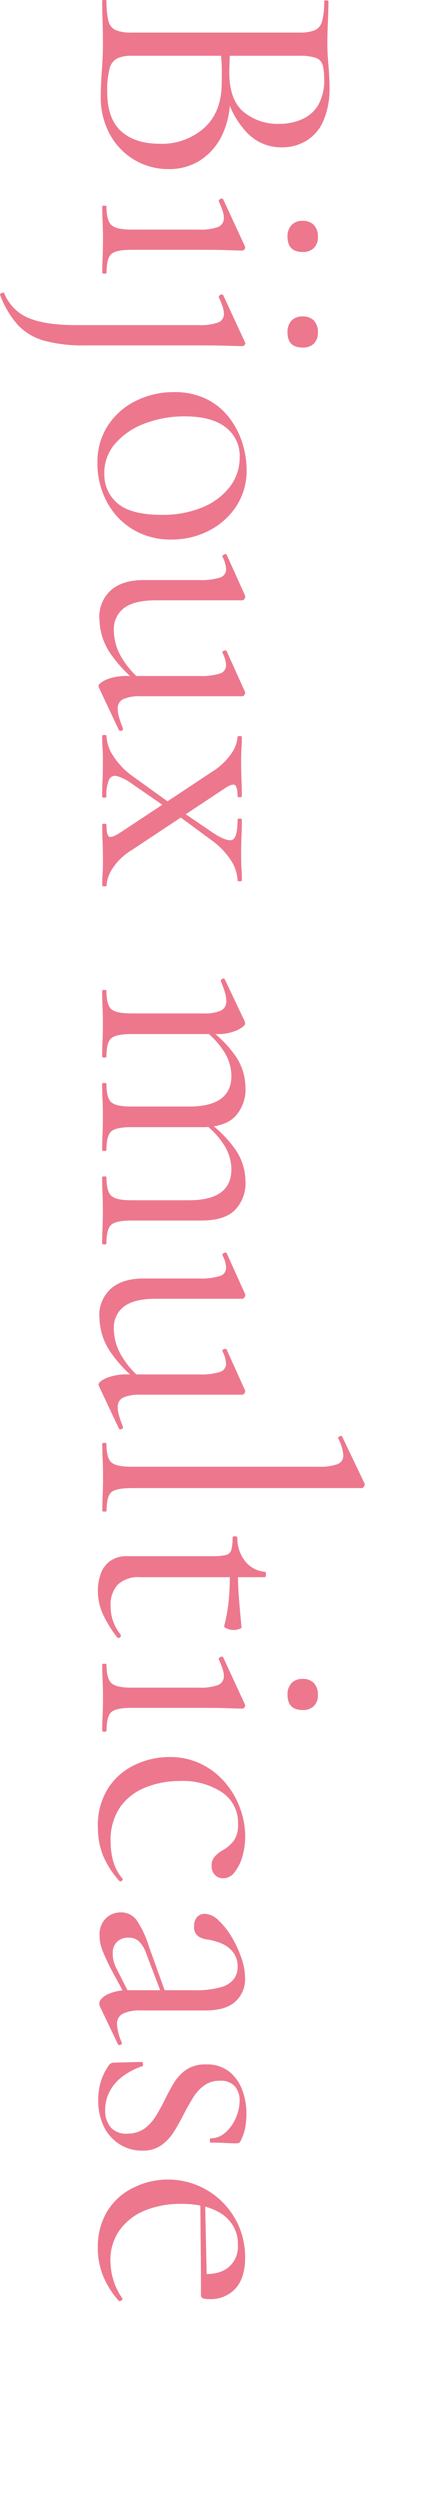 <svg xmlns="http://www.w3.org/2000/svg" xmlns:xlink="http://www.w3.org/1999/xlink" width="100" height="580" viewBox="0 0 100 580">
  <defs>
    <clipPath id="clip-path">
      <rect id="長方形_939" data-name="長方形 939" width="100" height="580" transform="translate(255 11506)" fill="none" stroke="#707070" stroke-width="1"/>
    </clipPath>
  </defs>
  <g id="マスクグループ_718" data-name="マスクグループ 718" transform="translate(-255 -11506)" clip-path="url(#clip-path)">
    <g id="レイヤー_1" transform="translate(345.734 11547.618) rotate(90)">
      <g id="グループ_2534" data-name="グループ 2534">
        <path id="パス_6012" data-name="パス 6012" d="M24.626,36.934l.924-.924a19.382,19.382,0,0,1,8.7,1.848,14.2,14.2,0,0,1,5.8,5.04A13.2,13.2,0,0,1,42.1,50.206a15.332,15.332,0,0,1-8.184,13.74A17.724,17.724,0,0,1,25.382,66c-1.788,0-3.816-.084-6.1-.252s-4.356-.252-6.252-.252-3.624.024-5.34.084-3.264.084-4.656.084c-.108,0-.168-.168-.168-.5s.06-.5.168-.5a19.519,19.519,0,0,0,4.62-.42,3.107,3.107,0,0,0,2.184-1.68,9.007,9.007,0,0,0,.588-3.7V19.966a9.142,9.142,0,0,0-.552-3.648,3.107,3.107,0,0,0-2.1-1.68,16.819,16.819,0,0,0-4.572-.468q-.252,0-.252-.5t.252-.5c1.344,0,2.856.048,4.536.12s3.444.132,5.292.132q2.178,0,5.04-.252c1.908-.168,3.528-.252,4.872-.252a19.11,19.11,0,0,1,8.064,1.464,10.042,10.042,0,0,1,4.572,4A10.918,10.918,0,0,1,37.057,24a10.894,10.894,0,0,1-3.492,8.148,19.76,19.76,0,0,1-8.952,4.788ZM21.1,14.17a11.5,11.5,0,0,0-3.108.336,2.536,2.536,0,0,0-1.68,1.548,11.68,11.68,0,0,0-.5,4.068V36.586l-2.688-.672c1.788.108,3.276.18,4.452.216s1.848.048,2.016.048q6.462,0,9.24-3.324a12.345,12.345,0,0,0,2.772-8.2,13,13,0,0,0-1.056-5.328,8.166,8.166,0,0,0-3.312-3.78A11.688,11.688,0,0,0,21.1,14.158ZM24.122,64.5c4.2,0,7.26-1.08,9.2-3.24s2.9-5.136,2.9-8.952a14.713,14.713,0,0,0-3.7-10.332q-3.69-4.032-10.332-4.032-2.106-.072-4.32,0a41.283,41.283,0,0,0-4.5.42l2.436-.924v21.42a7.733,7.733,0,0,0,.588,3.276,3.619,3.619,0,0,0,2.4,1.812,19.768,19.768,0,0,0,5.34.552Z" transform="translate(-44.488 1.358)" fill="#ed778d"/>
        <path id="パス_6013" data-name="パス 6013" d="M43.073,65.224c-.108,0-.168-.168-.168-.5s.06-.5.168-.5c2.184,0,3.624-.384,4.332-1.14s1.056-2.3,1.056-4.656V42.712a11.809,11.809,0,0,0-.588-4.332,2.174,2.174,0,0,0-2.184-1.392,5.175,5.175,0,0,0-1.6.3,19.636,19.636,0,0,0-2.184.876c-.228.06-.408-.072-.552-.372s-.132-.516.036-.636l10.92-5.04a1.172,1.172,0,0,1,.336-.084.779.779,0,0,1,.42.2.617.617,0,0,1,.252.468c0,.444-.024,1.536-.084,3.276s-.084,3.948-.084,6.636V58.408c0,2.352.324,3.9.96,4.656s2.088,1.14,4.32,1.14q.252,0,.252.5t-.252.5c-1.008,0-2.172-.024-3.48-.084s-2.7-.084-4.152-.084-2.844.024-4.164.084-2.508.084-3.564.084Zm7.056-43.008a3.781,3.781,0,0,1-2.724-.924,3.421,3.421,0,0,1-.972-2.6,3.421,3.421,0,0,1,.972-2.6,3.8,3.8,0,0,1,2.724-.924,3.445,3.445,0,0,1,2.6.924,3.537,3.537,0,0,1,.924,2.6Q53.657,22.216,50.129,22.216Z" transform="translate(-36.811 1.808)" fill="#ed778d"/>
        <path id="パス_6014" data-name="パス 6014" d="M71.863,32.716c0,.444-.024,1.536-.084,3.276s-.084,3.948-.084,6.636V69.256a34.441,34.441,0,0,1-1.056,9.276,13.312,13.312,0,0,1-3.612,6.18,21.469,21.469,0,0,1-7.1,4.2c-.108.06-.24-.072-.372-.384s-.156-.492-.048-.552a10.4,10.4,0,0,0,5.844-5.712q1.638-3.942,1.632-11.088V42.7a11.809,11.809,0,0,0-.588-4.332,2.064,2.064,0,0,0-2.016-1.392,5.353,5.353,0,0,0-1.68.3,19.638,19.638,0,0,0-2.184.876c-.228.06-.408-.072-.552-.372s-.12-.516.048-.636L70.927,32.1a.553.553,0,0,1,.252-.084.689.689,0,0,1,.468.2.639.639,0,0,1,.2.468Zm-3.192-10.5a3.832,3.832,0,0,1-2.736-.924,3.415,3.415,0,0,1-.96-2.6,3.46,3.46,0,0,1,.96-2.6,3.832,3.832,0,0,1,2.736-.924,3.445,3.445,0,0,1,2.6.924,3.537,3.537,0,0,1,.924,2.6q0,3.528-3.528,3.528Z" transform="translate(-33.176 1.808)" fill="#ed778d"/>
        <path id="パス_6015" data-name="パス 6015" d="M95.06,63.558a15.391,15.391,0,0,1-8.652-2.436,16.311,16.311,0,0,1-5.712-6.5,19.51,19.51,0,0,1-2.016-8.784,16.646,16.646,0,0,1,1.6-7.56,15.1,15.1,0,0,1,4.284-5.256,18.935,18.935,0,0,1,5.844-3.06,20.523,20.523,0,0,1,6.168-1.008,15.089,15.089,0,0,1,8.784,2.52,16.716,16.716,0,0,1,5.592,6.468,18.711,18.711,0,0,1,1.932,8.316,17,17,0,0,1-2.436,9.24,16.54,16.54,0,0,1-6.468,5.964,18.922,18.922,0,0,1-8.9,2.1Zm2.436-1.6a8.715,8.715,0,0,0,7.056-3.144q2.61-3.15,2.6-10.2a23.982,23.982,0,0,0-1.716-9.36,15.369,15.369,0,0,0-4.752-6.384A11.068,11.068,0,0,0,93.8,30.558a8.31,8.31,0,0,0-6.972,3.276q-2.52,3.276-2.52,9.408a25.622,25.622,0,0,0,1.68,9.408,16.68,16.68,0,0,0,4.656,6.8,10.317,10.317,0,0,0,6.852,2.52Z" transform="translate(-29.327 4.566)" fill="#ed778d"/>
        <path id="パス_6016" data-name="パス 6016" d="M124.917,63.074a8.268,8.268,0,0,1-6.5-2.652q-2.394-2.646-2.4-7.68V39.89a14.632,14.632,0,0,0-.552-4.752,1.985,1.985,0,0,0-1.98-1.476,6.608,6.608,0,0,0-2.856.84c-.228.06-.408-.084-.552-.42s-.1-.528.132-.588l9.324-4.2a.7.7,0,0,1,.336-.084,1.047,1.047,0,0,1,.552.2.616.616,0,0,1,.3.468V49.958q0,4.95,1.764,7.344a6.153,6.153,0,0,0,5.292,2.4,12.461,12.461,0,0,0,6.42-1.932,19.573,19.573,0,0,0,5.676-5.208l.42.924a30.416,30.416,0,0,1-7.6,7.26,14.594,14.594,0,0,1-7.764,2.3Zm18.06-33.168v23.52a9.325,9.325,0,0,0,.672,4.116,2.355,2.355,0,0,0,2.268,1.26,6.864,6.864,0,0,0,1.9-.3,26.77,26.77,0,0,0,2.556-.888c.276-.108.48-.012.588.3s.06.516-.168.636l-9.828,4.62a.7.7,0,0,1-.336.084c-.444,0-.948-.6-1.512-1.812a12.527,12.527,0,0,1-.84-5.16V39.9a14.632,14.632,0,0,0-.552-4.752,1.985,1.985,0,0,0-1.98-1.476,6.608,6.608,0,0,0-2.856.84c-.228.06-.4-.084-.5-.42s-.06-.528.168-.588l9.324-4.2a.553.553,0,0,1,.252-.084,1.048,1.048,0,0,1,.552.2.616.616,0,0,1,.3.468Z" transform="translate(-23.064 4.618)" fill="#ed778d"/>
        <path id="パス_6017" data-name="パス 6017" d="M145.138,62.284c-.108,0-.168-.168-.168-.5s.06-.5.168-.5a9.161,9.161,0,0,0,4.656-1.548,17.278,17.278,0,0,0,4.836-4.668l6.72-9.324,1.008.84-6.216,8.988a10.872,10.872,0,0,0-1.6,3.144,1.573,1.573,0,0,0,.708,1.932,8.573,8.573,0,0,0,4,.636q.252,0,.252.5t-.252.5c-1.284,0-2.532-.024-3.744-.084s-2.76-.084-4.656-.084c-1.236,0-2.22.024-2.988.084S146.194,62.284,145.138,62.284Zm20.664,0q-.252,0-.252-.5t.252-.5c1.68,0,2.6-.228,2.772-.672s-.168-1.32-1.008-2.6L153.538,36.832a15.149,15.149,0,0,0-4.452-4.656,7.678,7.678,0,0,0-3.7-1.308c-.108,0-.168-.168-.168-.5s.06-.5.168-.5c.84,0,1.7.024,2.6.084s1.764.084,2.6.084c1.848,0,3.468-.024,4.872-.084s2.664-.084,3.78-.084c.108,0,.168.168.168.5s-.06.5-.168.5c-1.572,0-2.46.228-2.688.672s.108,1.32,1.008,2.6L171.6,55.312a14.114,14.114,0,0,0,4.536,4.7,8.262,8.262,0,0,0,3.78,1.26c.108,0,.168.168.168.5s-.06.5-.168.5c-.84,0-1.74-.024-2.688-.084s-1.848-.084-2.688-.084c-1.908,0-3.54.024-4.908.084s-2.652.084-3.828.084ZM162.61,46.072l-.84-.84,5.88-8.652c1.344-2.016,1.908-3.468,1.68-4.368s-1.824-1.344-4.788-1.344c-.108,0-.168-.168-.168-.5s.06-.5.168-.5c1.344,0,2.616.024,3.816.084s2.76.084,4.668.084c1.236,0,2.22-.024,2.976-.084s1.668-.084,2.736-.084c.108,0,.168.168.168.5s-.06.5-.168.5a9.1,9.1,0,0,0-4.584,1.476,17.565,17.565,0,0,0-4.908,4.752l-6.636,8.988Z" transform="translate(-16.069 4.748)" fill="#ed778d"/>
        <path id="パス_6018" data-name="パス 6018" d="M194.944,62.422q-.252,0-.252-.5t.252-.5c2.184,0,3.6-.384,4.236-1.14s.972-2.3.972-4.656V38.986a9.612,9.612,0,0,0-.636-4.068,2.329,2.329,0,0,0-2.3-1.3,7.031,7.031,0,0,0-1.98.336,26.458,26.458,0,0,0-2.556.924c-.228.06-.408-.06-.552-.336s-.1-.48.132-.588L202,29.338a1.481,1.481,0,0,1,.5-.084q.594,0,1.512,1.764a11.356,11.356,0,0,1,.924,5.124V55.63c0,2.352.324,3.9.96,4.656s2.052,1.14,4.248,1.14q.252,0,.252.5t-.252.5c-.948,0-2.088-.024-3.4-.084s-2.7-.084-4.164-.084-2.856.024-4.2.084-2.5.084-3.444.084Zm21.588,0q-.252,0-.252-.5t.252-.5c2.184,0,3.6-.384,4.248-1.14s.972-2.3.972-4.656V42.262q0-9.828-7.14-9.828a10.738,10.738,0,0,0-6,1.98,19.064,19.064,0,0,0-5.256,5.34l-.336-1.008a26.785,26.785,0,0,1,7.056-7.308A13.218,13.218,0,0,1,217.3,29.17a9.2,9.2,0,0,1,6.8,2.436c1.62,1.62,2.436,4.152,2.436,7.56V55.63c0,2.352.324,3.9.972,4.656s2.088,1.14,4.32,1.14q.252,0,.252.5t-.252.5c-1.008,0-2.172-.024-3.492-.084s-2.7-.084-4.152-.084-2.856.024-4.2.084-2.5.084-3.444.084Zm21.672,0q-.252,0-.252-.5t.252-.5c2.184,0,3.612-.384,4.284-1.14s1.008-2.3,1.008-4.656V42.262q0-9.828-7.224-9.828a10.738,10.738,0,0,0-6,1.98,19.064,19.064,0,0,0-5.256,5.34l-.336-1.008a27.829,27.829,0,0,1,7.14-7.308,13.218,13.218,0,0,1,7.224-2.268,8.972,8.972,0,0,1,6.756,2.472c1.6,1.656,2.4,4.212,2.4,7.692v16.3c0,2.352.324,3.9.96,4.656s2.088,1.14,4.332,1.14q.252,0,.252.5t-.252.5c-.948,0-2.1-.024-3.444-.084s-2.748-.084-4.2-.084-2.844.024-4.152.084-2.484.084-3.492.084Z" transform="translate(-6.654 4.61)" fill="#ed778d"/>
        <path id="パス_6019" data-name="パス 6019" d="M259.948,63.074a8.268,8.268,0,0,1-6.5-2.652q-2.394-2.646-2.4-7.68V39.89a14.632,14.632,0,0,0-.552-4.752,1.985,1.985,0,0,0-1.98-1.476,6.608,6.608,0,0,0-2.856.84c-.228.06-.408-.084-.552-.42s-.1-.528.132-.588l9.324-4.2a.7.7,0,0,1,.336-.084,1.048,1.048,0,0,1,.552.2.616.616,0,0,1,.3.468V49.958q0,4.95,1.764,7.344a6.153,6.153,0,0,0,5.292,2.4,12.462,12.462,0,0,0,6.42-1.932,19.573,19.573,0,0,0,5.676-5.208l.42.924a30.416,30.416,0,0,1-7.6,7.26,14.6,14.6,0,0,1-7.764,2.3Zm18.06-33.168v23.52a9.325,9.325,0,0,0,.672,4.116,2.355,2.355,0,0,0,2.268,1.26,6.865,6.865,0,0,0,1.9-.3,26.771,26.771,0,0,0,2.556-.888c.276-.108.48-.012.588.3s.06.516-.168.636l-9.828,4.62a.7.7,0,0,1-.336.084c-.444,0-.948-.6-1.512-1.812a12.527,12.527,0,0,1-.84-5.16V39.9a14.632,14.632,0,0,0-.552-4.752,1.985,1.985,0,0,0-1.98-1.476,6.608,6.608,0,0,0-2.856.84c-.228.06-.4-.084-.5-.42s-.06-.528.168-.588l9.324-4.2a.553.553,0,0,1,.252-.084,1.047,1.047,0,0,1,.552.2.616.616,0,0,1,.3.468Z" transform="translate(3.942 4.618)" fill="#ed778d"/>
        <path id="パス_6020" data-name="パス 6020" d="M282.342,67.032q-.252,0-.252-.5t.252-.5c2.184,0,3.612-.384,4.284-1.14s1.008-2.3,1.008-4.656V16.788a11.694,11.694,0,0,0-.588-4.32,2.117,2.117,0,0,0-2.1-1.392,10.872,10.872,0,0,0-3.864,1.176c-.168.108-.336,0-.5-.336s-.144-.528.084-.588L291.414,6.2a1.043,1.043,0,0,1,.42-.084.946.946,0,0,1,.456.2.617.617,0,0,1,.3.456V60.2c0,2.352.312,3.9.924,4.656S295.555,66,297.8,66q.252,0,.252.5t-.252.5c-.948,0-2.1-.024-3.444-.084s-2.772-.084-4.284-.084-2.868.024-4.248.084-2.532.084-3.492.084Z" transform="translate(11.031 0)" fill="#ed778d"/>
        <path id="パス_6021" data-name="パス 6021" d="M312.564,64.208a11.905,11.905,0,0,1-3.864-.624,6.308,6.308,0,0,1-3.024-2.148A6.556,6.556,0,0,1,304.5,57.32V37.58a13.433,13.433,0,0,0-.252-3.024,1.689,1.689,0,0,0-1.176-1.3,10.277,10.277,0,0,0-2.856-.3c-.228,0-.336-.18-.336-.552s.108-.552.336-.552a8.657,8.657,0,0,0,5.5-1.848,6.459,6.459,0,0,0,2.4-4.536c0-.168.2-.252.624-.252s.636.084.636.252v28.98a6.9,6.9,0,0,0,1.716,5.124,6.773,6.773,0,0,0,4.92,1.68,10.225,10.225,0,0,0,3.9-.708,10.625,10.625,0,0,0,2.808-1.632c.228-.108.432-.048.636.2s.18.468-.048.636a26.751,26.751,0,0,1-5.592,3.4,13.187,13.187,0,0,1-5.16,1.056Zm8.148-29.3a37.738,37.738,0,0,0-6.3-1.092c-2.016-.168-4.176-.252-6.468-.252V31.712c2.244,0,4.392-.084,6.468-.252s4.284-.36,6.636-.588c.108,0,.24.192.372.588a4.178,4.178,0,0,1,.2,1.428,3.609,3.609,0,0,1-.3,1.344c-.192.5-.408.732-.624.672Z" transform="translate(14.913 3.82)" fill="#ed778d"/>
        <path id="パス_6022" data-name="パス 6022" d="M324.963,65.224c-.108,0-.168-.168-.168-.5s.06-.5.168-.5c2.184,0,3.624-.384,4.332-1.14s1.056-2.3,1.056-4.656V42.712a11.81,11.81,0,0,0-.588-4.332,2.174,2.174,0,0,0-2.184-1.392,5.174,5.174,0,0,0-1.6.3,19.635,19.635,0,0,0-2.184.876c-.228.06-.408-.072-.552-.372s-.132-.516.036-.636l10.92-5.04a1.173,1.173,0,0,1,.336-.084.779.779,0,0,1,.42.2.617.617,0,0,1,.252.468c0,.444-.024,1.536-.084,3.276s-.084,3.948-.084,6.636V58.408c0,2.352.324,3.9.96,4.656s2.088,1.14,4.32,1.14q.252,0,.252.5t-.252.5c-1.008,0-2.172-.024-3.48-.084s-2.7-.084-4.152-.084-2.844.024-4.164.084-2.508.084-3.564.084Zm7.056-43.008a3.781,3.781,0,0,1-2.724-.924,3.421,3.421,0,0,1-.972-2.6,3.421,3.421,0,0,1,.972-2.6,3.8,3.8,0,0,1,2.724-.924,3.445,3.445,0,0,1,2.6.924,3.537,3.537,0,0,1,.924,2.6Q335.547,22.216,332.019,22.216Z" transform="translate(19.567 1.808)" fill="#ed778d"/>
        <path id="パス_6023" data-name="パス 6023" d="M358.952,63.408a16.137,16.137,0,0,1-9.324-2.484,15.021,15.021,0,0,1-5.34-6.3,18.664,18.664,0,0,1-1.728-7.764,16.508,16.508,0,0,1,1.644-7.476,17.163,17.163,0,0,1,4.332-5.544A19.161,19.161,0,0,1,354.5,30.4a18.916,18.916,0,0,1,6.384-1.176,16.973,16.973,0,0,1,4.656.624,10.422,10.422,0,0,1,3.7,1.8,3.379,3.379,0,0,1,1.464,2.688,2.628,2.628,0,0,1-.756,1.884,2.845,2.845,0,0,1-2.184.8,3.061,3.061,0,0,1-2.22-.84,7.467,7.467,0,0,1-1.464-1.932,8.292,8.292,0,0,0-2.184-2.436,6.405,6.405,0,0,0-3.78-.924,8.478,8.478,0,0,0-7.392,3.744,16.588,16.588,0,0,0-2.6,9.7,21.3,21.3,0,0,0,1.476,7.98,13.067,13.067,0,0,0,4.572,5.916,13.521,13.521,0,0,0,8.064,2.22,16.862,16.862,0,0,0,4.452-.588,10.883,10.883,0,0,0,4.116-2.184c.108-.108.264-.06.456.168s.24.4.132.5a21.276,21.276,0,0,1-5.88,3.828,16.864,16.864,0,0,1-6.552,1.212Z" transform="translate(23.449 4.62)" fill="#ed778d"/>
        <path id="パス_6024" data-name="パス 6024" d="M377.976,63a5.2,5.2,0,0,1-4.032-1.476,4.871,4.871,0,0,1-1.344-3.4,4.426,4.426,0,0,1,1.848-3.744,23.2,23.2,0,0,1,6.048-2.82l11-3.948.252.924-9.744,3.7a7.1,7.1,0,0,0-2.736,1.68,3.434,3.434,0,0,0-.8,2.352A3.623,3.623,0,0,0,379.476,59a3.581,3.581,0,0,0,2.6.96,7.717,7.717,0,0,0,1.764-.2,8.672,8.672,0,0,0,1.68-.624l7.14-3.612.168,1.008-7.308,3.948c-1.68.84-3.084,1.476-4.2,1.9a9.521,9.521,0,0,1-3.36.636Zm16.464-.1a1.587,1.587,0,0,1-.672.168c-.732,0-1.428-.6-2.1-1.8a10.971,10.971,0,0,1-1.008-5.256V40.976a20.9,20.9,0,0,0-.708-6.132,5.706,5.706,0,0,0-1.932-3.024,4.67,4.67,0,0,0-2.736-.84,5.384,5.384,0,0,0-3.444,1.056,6.4,6.4,0,0,0-2.016,2.652,13.927,13.927,0,0,0-.924,3.192,4.762,4.762,0,0,1-.72,2.184,2.59,2.59,0,0,1-2.388,1.008,3.064,3.064,0,0,1-2.1-.672,2.345,2.345,0,0,1-.756-1.848,4.763,4.763,0,0,1,1.512-3.144,17.242,17.242,0,0,1,3.816-3.024,25.708,25.708,0,0,1,4.872-2.268,14.8,14.8,0,0,1,4.824-.876,7,7,0,0,1,5.292,2.22c1.4,1.488,2.1,3.816,2.1,7.008V53.336a9.163,9.163,0,0,0,.756,4.284,2.583,2.583,0,0,0,2.436,1.344,12.035,12.035,0,0,0,4.2-1.092c.276-.108.48-.012.588.3a.445.445,0,0,1-.252.636l-8.652,4.116Z" transform="translate(29.457 4.624)" fill="#ed778d"/>
        <path id="パス_6025" data-name="パス 6025" d="M405.878,35.146a6,6,0,0,0,1.14,3.7,9.951,9.951,0,0,0,2.856,2.556c1.152.7,2.364,1.392,3.648,2.064,1.452.732,2.832,1.5,4.116,2.3a11.556,11.556,0,0,1,3.192,2.94,7.418,7.418,0,0,1,1.26,4.488,9.626,9.626,0,0,1-1.344,5,10.031,10.031,0,0,1-3.984,3.744,13.624,13.624,0,0,1-6.516,1.428,14.415,14.415,0,0,1-4.032-.552,13.887,13.887,0,0,1-4.032-1.98,2.569,2.569,0,0,1-.336-.42,1.057,1.057,0,0,1-.168-.588l-.168-6.552c0-.168.156-.264.456-.3s.492.048.552.2a16.121,16.121,0,0,0,2.52,4.752,10.422,10.422,0,0,0,3.444,2.856,9.034,9.034,0,0,0,4.116.972,5.953,5.953,0,0,0,4.164-1.344,4.827,4.827,0,0,0,1.38-3.948,6.7,6.7,0,0,0-1.26-3.948,10.718,10.718,0,0,0-2.9-2.568c-1.152-.7-2.34-1.356-3.564-1.968a44.939,44.939,0,0,1-4-2.148,9.863,9.863,0,0,1-3.108-2.9,7.937,7.937,0,0,1-1.224-4.62,8.219,8.219,0,0,1,1.68-5.34,9.844,9.844,0,0,1,4.284-3.024,15.477,15.477,0,0,1,5.46-.96,18.841,18.841,0,0,1,3.108.252,10.679,10.679,0,0,1,3.024,1.008.944.944,0,0,1,.756.924c0,.9-.024,1.836-.084,2.82s-.084,2.088-.084,3.312c0,.108-.168.168-.5.168s-.5-.06-.5-.168a5.028,5.028,0,0,0-1.344-3.444,9.583,9.583,0,0,0-3.36-2.4,10,10,0,0,0-4.032-.888,4.943,4.943,0,0,0-3.312,1.092,4.258,4.258,0,0,0-1.3,3.444Z" transform="translate(35.239 4.574)" fill="#ed778d"/>
        <path id="パス_6026" data-name="パス 6026" d="M440.122,63.4a15.657,15.657,0,0,1-8.736-2.3,14.568,14.568,0,0,1-5.292-6A17.906,17.906,0,0,1,442.4,29.24q4.626,0,7.1,2.22a7.767,7.767,0,0,1,2.472,6.1,4.874,4.874,0,0,1-.168,1.428.776.776,0,0,1-.84.5H446.1q.342-4.122-1.476-6.348a6.157,6.157,0,0,0-5.076-2.22,8.251,8.251,0,0,0-7.188,3.528q-2.484,3.528-2.484,9.576a21.79,21.79,0,0,0,1.548,8.484,13.332,13.332,0,0,0,4.536,5.832,11.865,11.865,0,0,0,7.1,2.148,15.785,15.785,0,0,0,4.452-.672,14.509,14.509,0,0,0,4.284-2.1c.108-.108.264-.048.456.2s.24.456.132.636a20.5,20.5,0,0,1-6.048,3.744,17.575,17.575,0,0,1-6.216,1.128Zm-11.76-23.76-.084-1.092,19.152-.42v1.344Z" transform="translate(39.803 4.624)" fill="#ed778d"/>
      </g>
    </g>
  </g>
</svg>
